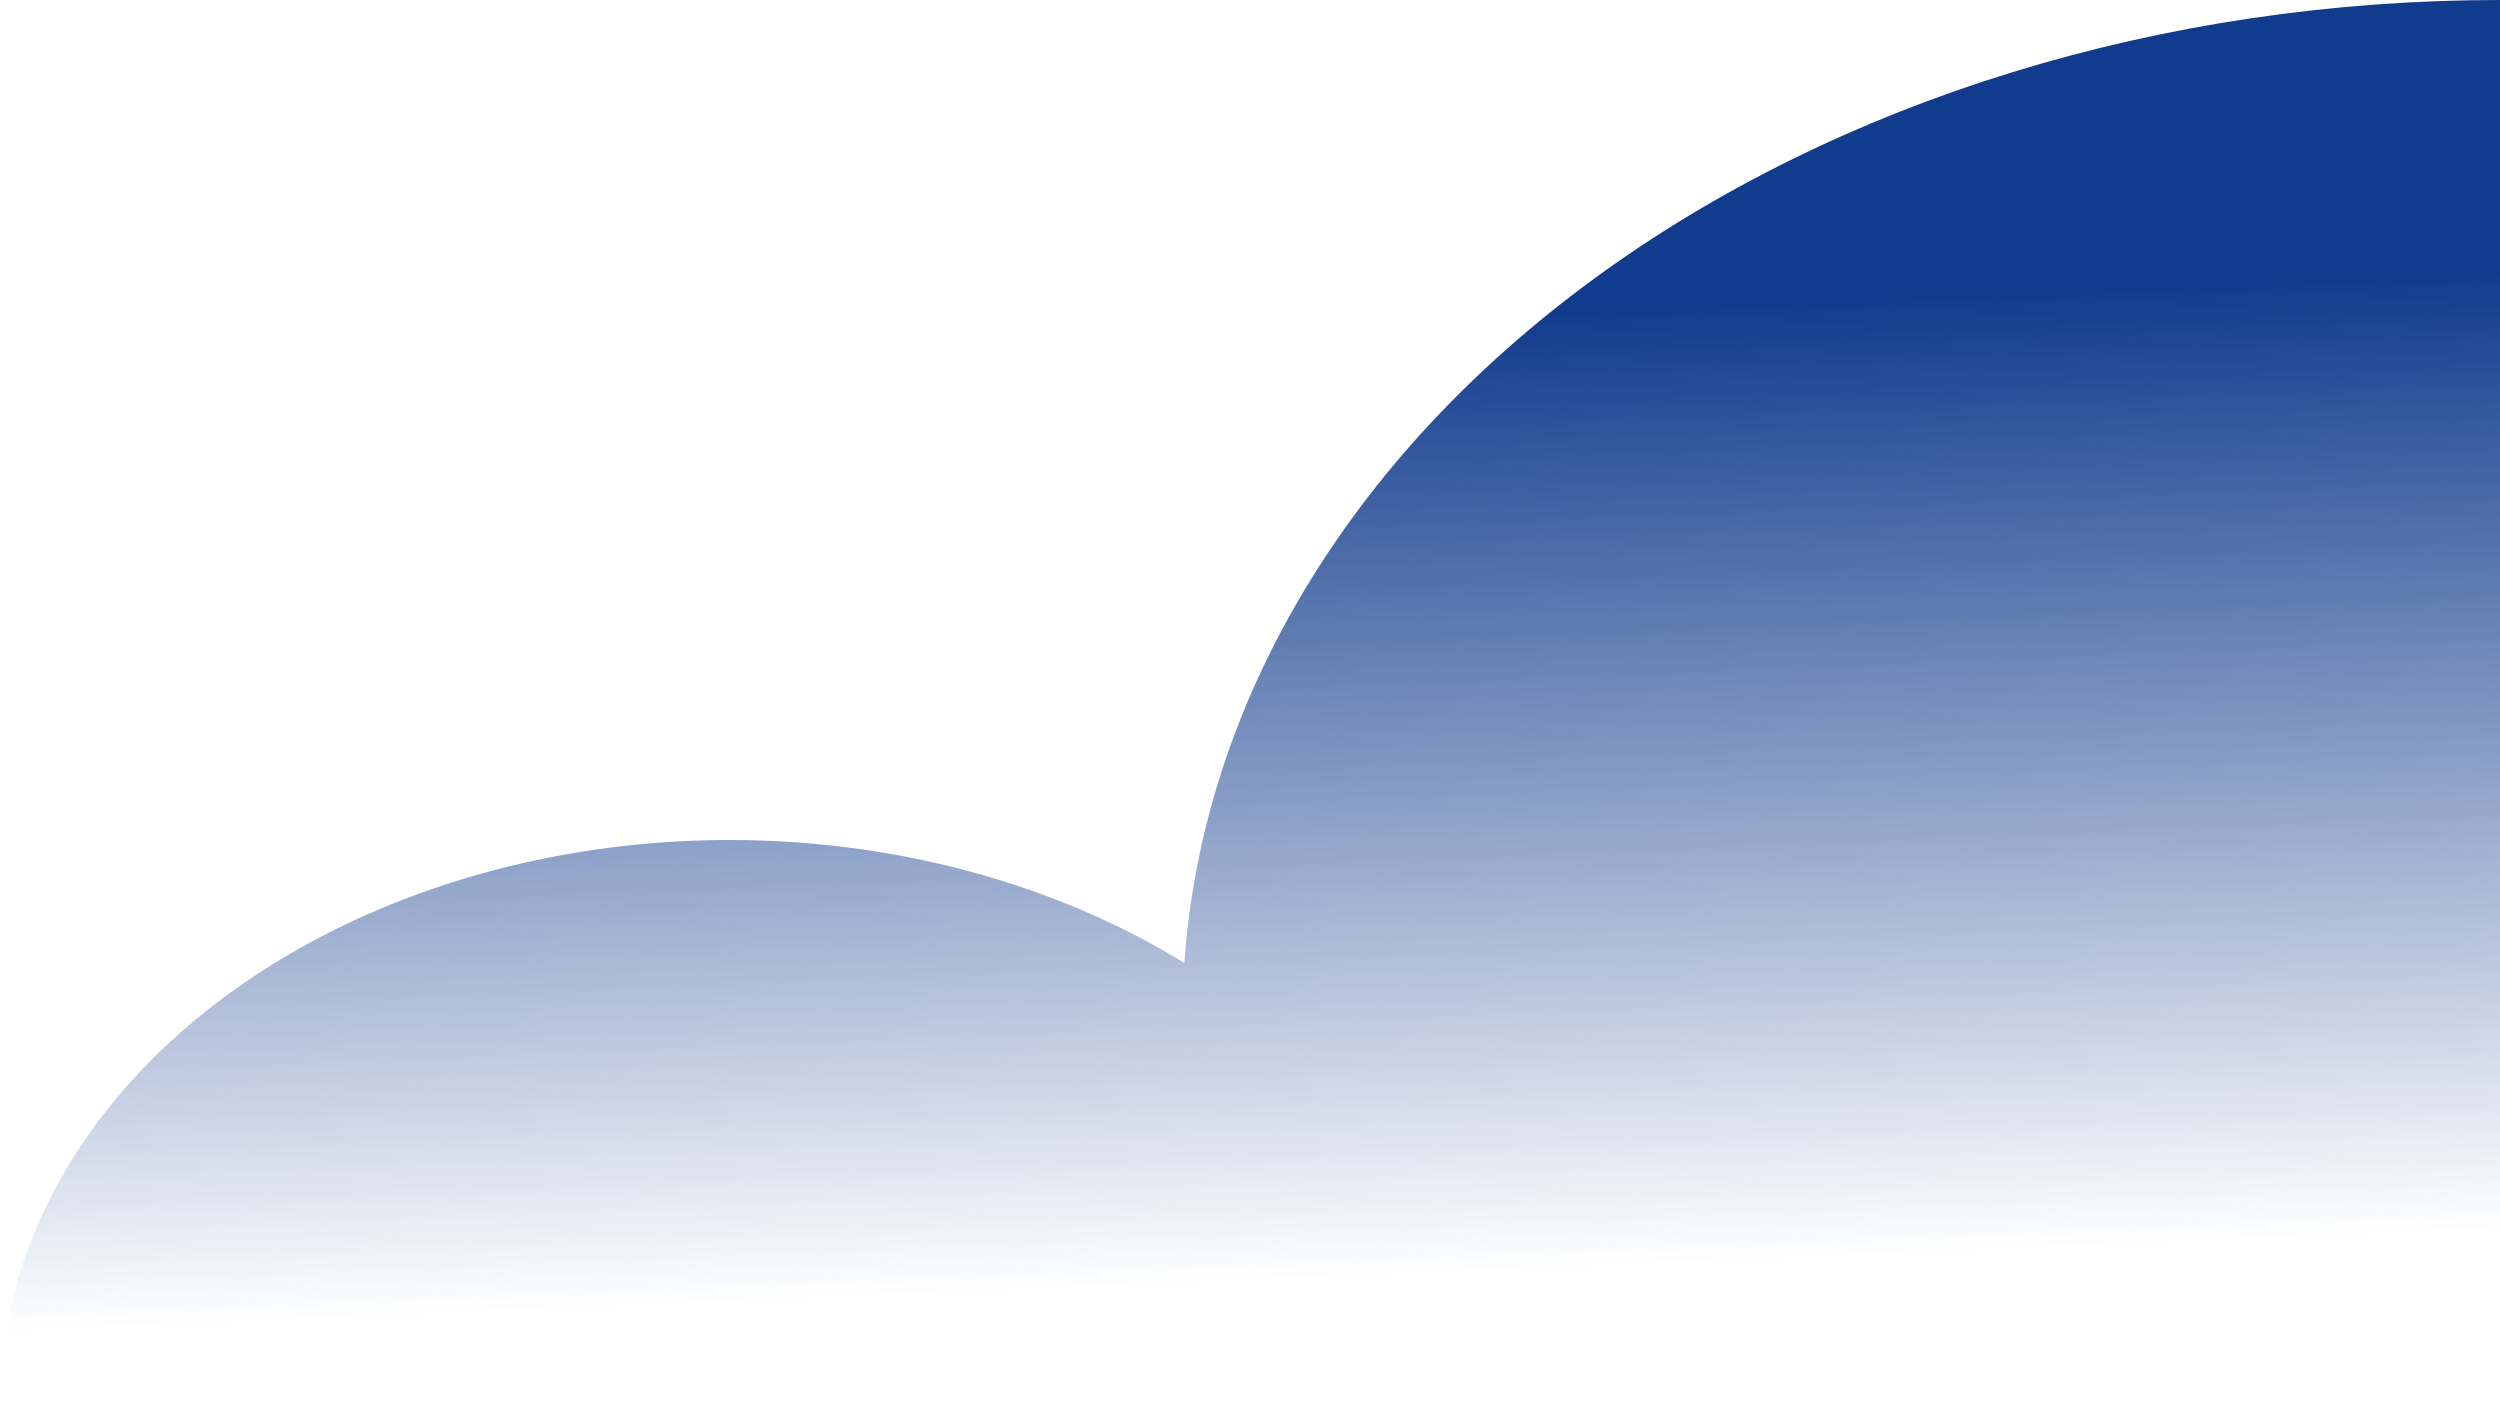 <svg width="89" height="50" viewBox="0 0 89 50" fill="none" xmlns="http://www.w3.org/2000/svg">
<path d="M89 2.24065e-06C77 -0.003 65.454 3.55 56.742 9.927C48.028 16.305 42.811 25.022 42.163 34.283C38.339 31.926 33.731 30.452 28.871 30.03C24.01 29.608 19.094 30.255 14.689 31.897C10.283 33.539 6.567 36.11 3.968 39.312C1.37 42.515 -0.006 46.22 1.80016e-05 50H89V2.24065e-06Z" fill="url(#paint0_linear_2167_5120)"/>
<defs>
<linearGradient id="paint0_linear_2167_5120" x1="45.941" y1="45.895" x2="44.528" y2="11.573" gradientUnits="userSpaceOnUse">
<stop offset="0.01" stop-color="#113C8D" stop-opacity="0"/>
<stop offset="1" stop-color="#113C8D"/>
</linearGradient>
</defs>
</svg>
